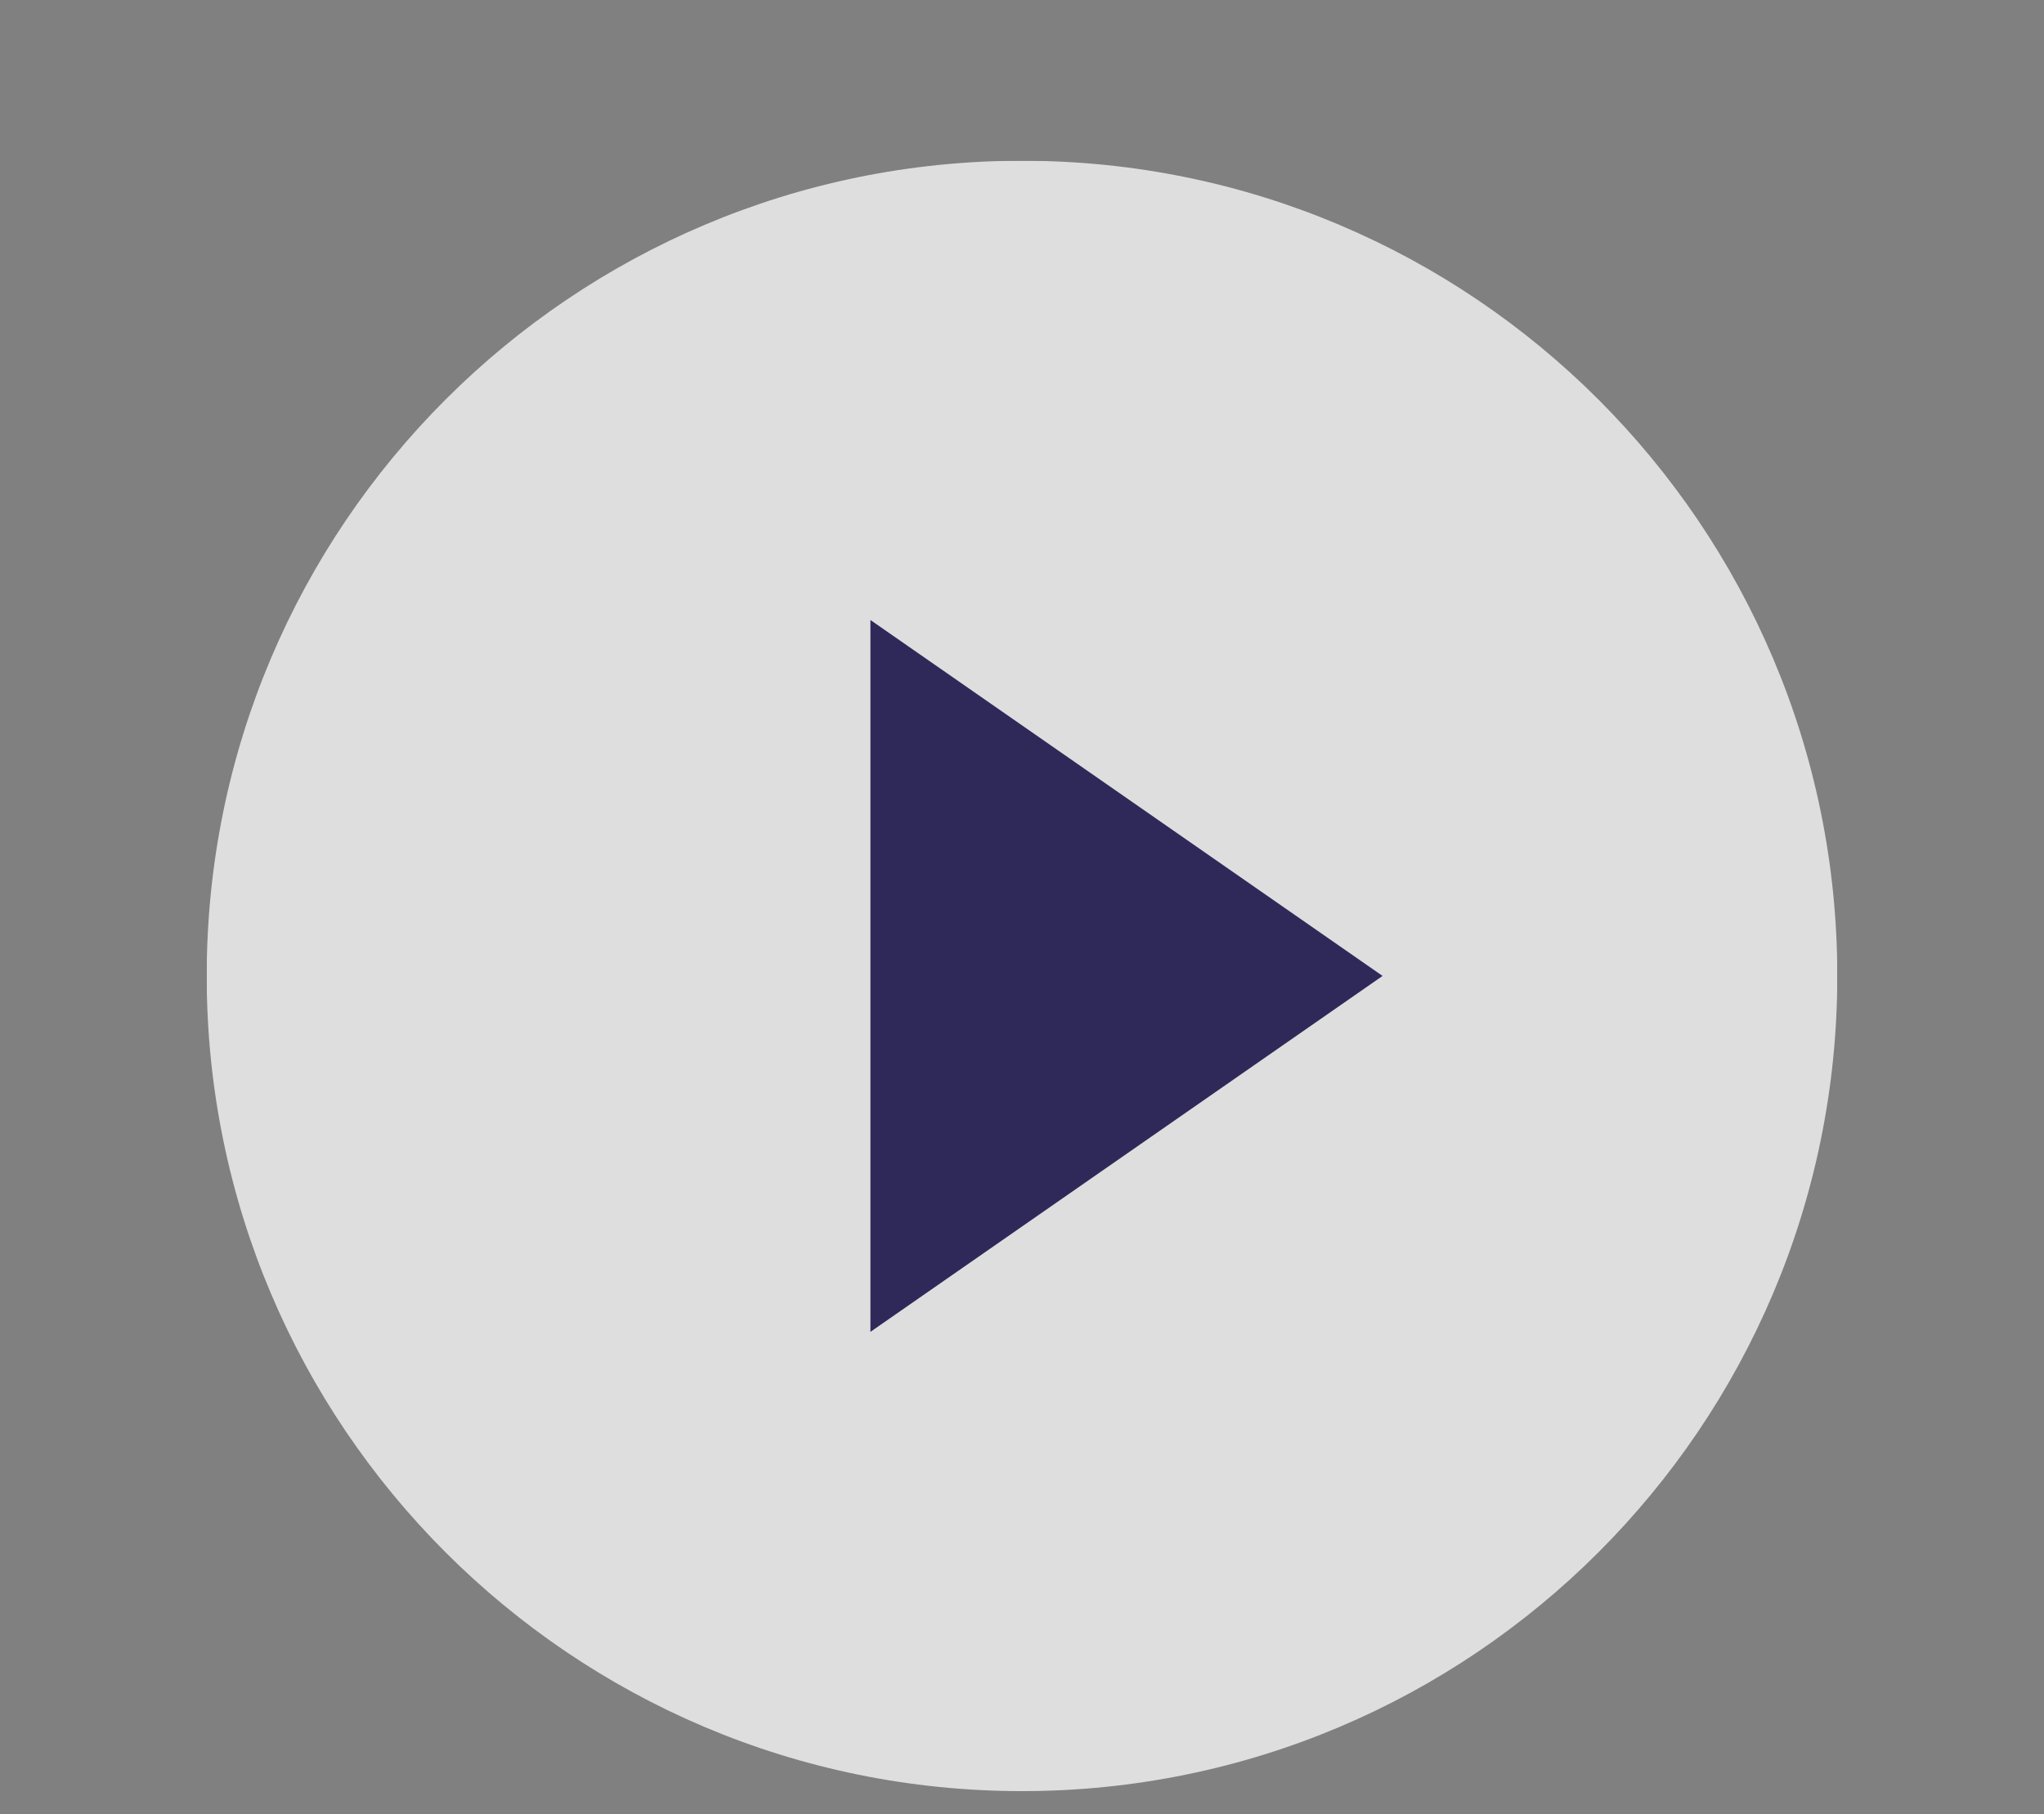 <?xml version="1.0" encoding="utf-8"?>
<!-- Generator: Adobe Illustrator 25.0.0, SVG Export Plug-In . SVG Version: 6.00 Build 0)  -->
<svg xmlns="http://www.w3.org/2000/svg" xmlns:xlink="http://www.w3.org/1999/xlink" version="1.1" id="Layer_1" x="0px" y="0px" viewBox="0 0 89 79" style="enable-background:new 0 0 89 79;" xml:space="preserve" width="89" height="79">
<rect x="0" y="0" width="89" height="79" fill="#808080" stroke="none"/>
<style type="text/css">
	.st0{clip-path:url(#SVGID_2_);}
	.st1{opacity:0.74;clip-path:url(#SVGID_4_);}
	.st2{clip-path:url(#SVGID_6_);fill:#FFFFFF;}
	.st3{clip-path:url(#SVGID_2_);fill:#2F295A;}
</style>
<g>
	<defs>
		<rect id="SVGID_1_" x="9" y="7" width="71" height="71"/>
	</defs>
	<clipPath id="SVGID_2_">
		<use xlink:href="#SVGID_1_" style="overflow:visible;"/>
	</clipPath>
	<g class="st0">
		<defs>
			<rect id="SVGID_3_" x="9" y="7" width="71" height="71"/>
		</defs>
		<clipPath id="SVGID_4_">
			<use xlink:href="#SVGID_3_" style="overflow:visible;"/>
		</clipPath>
		<g class="st1">
			<g>
				<defs>
					<rect id="SVGID_5_" width="89" height="79"/>
				</defs>
				<clipPath id="SVGID_6_">
					<use xlink:href="#SVGID_5_" style="overflow:visible;"/>
				</clipPath>
				<path class="st2" d="M44.5,78C64.1,78,80,62.1,80,42.5S64.1,7,44.5,7S9,22.9,9,42.5S24.9,78,44.5,78"/>
			</g>
		</g>
	</g>
	<polygon class="st3" points="60.2,42.5 37.9,27 37.9,58  "/>
</g>
</svg>
